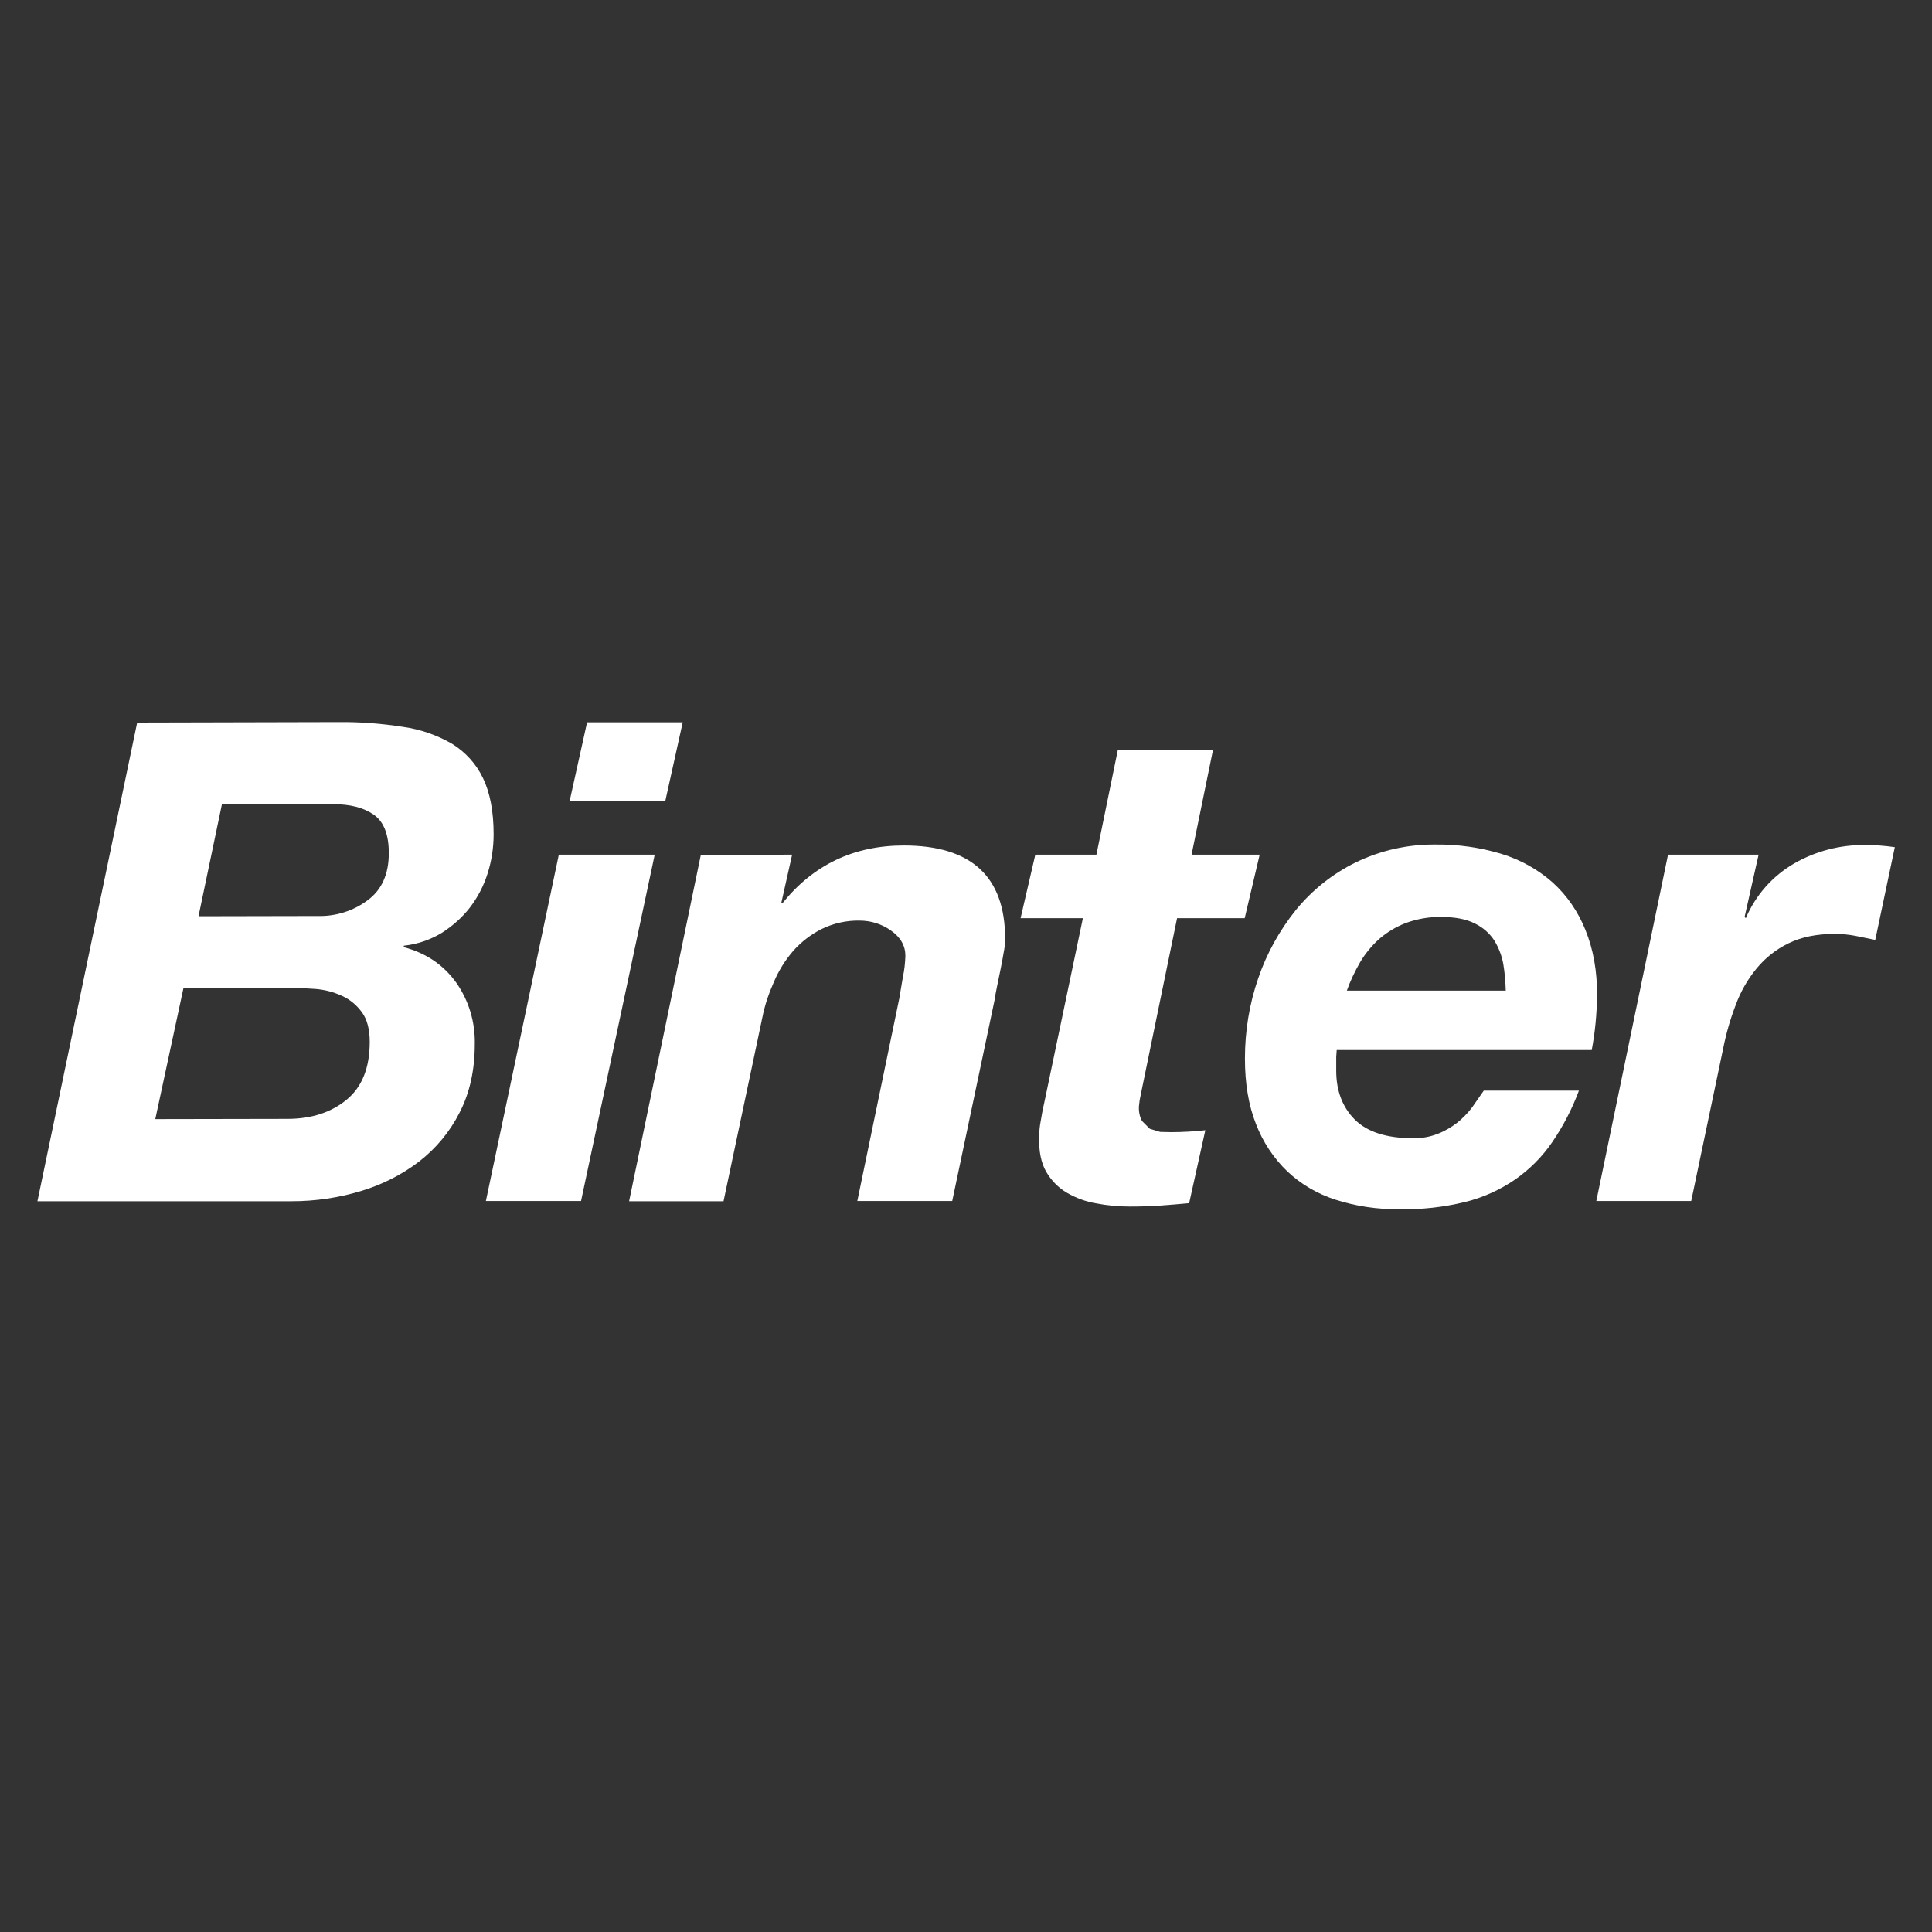 <svg xmlns="http://www.w3.org/2000/svg" xmlns:xlink="http://www.w3.org/1999/xlink" id="Capa_3" x="0px" y="0px" viewBox="0 0 800 800" style="enable-background:new 0 0 800 800;" xml:space="preserve"><rect x="0" y="0" width="800" height="800" fill="#333333" stroke="none"/><style type="text/css">	.st0{fill:#FFFFFF;}</style><title>BINTER_logo</title><path class="st0" d="M131.6,379.3c7.4,0.2,14.7-2.1,20.6-6.5c5.9-4.3,8.8-10.9,8.8-19.5c0-7.8-2.1-13.1-6.3-16S145,333,138,333H91.9 l-9.7,46.4L131.6,379.3z M119,463.3c10,0,18.2-2.7,24.6-8s9.5-13.3,9.5-23.9c0-5.2-1.1-9.3-3.2-12.2c-2.1-2.9-4.9-5.3-8.2-6.8 c-3.5-1.6-7.2-2.6-11.1-2.9c-4.1-0.3-8.1-0.5-12-0.5H76l-11.7,54.4L119,463.3z M140.1,299c9-0.1,18,0.6,26.9,2c7.1,1,14,3.4,20.2,7 c5.5,3.4,10,8.3,12.8,14.2c2.9,6,4.4,13.8,4.4,23.2c0,5.5-0.8,11-2.5,16.3c-1.6,5.1-4.1,9.9-7.4,14.2c-3.2,4.1-7.2,7.6-11.6,10.4 c-4.8,2.9-10.1,4.7-15.7,5.3v0.6c9.4,2.5,16.6,7.5,21.8,14.8c5.2,7.5,7.8,16.3,7.6,25.4c0,10.7-2.1,20.2-6.3,28.3 c-4,7.9-9.7,14.8-16.8,20.3c-7.2,5.5-15.4,9.6-24.1,12.2c-9.3,2.8-18.9,4.2-28.6,4.2H15.5l41.3-198.2L140.1,299z"></path><polygon class="st0" points="271.1,353.9 240.6,497.3 201.2,497.3 231.4,353.9 "></polygon><path class="st0" d="M328,353.9l-4.5,20.1h0.5c12.8-15.9,29.5-23.9,50.3-23.9c27.9,0,41.9,12.9,41.9,38.6c0,1.9-0.2,3.8-0.6,5.7 c-0.4,2.3-0.8,4.7-1.3,7s-1,4.7-1.4,6.8s-0.8,3.8-0.9,5.1l-17.7,84H355l17.4-84c0.3-2.2,0.9-5.1,1.5-8.9c0.6-2.8,0.9-5.7,1-8.6 c0-4.2-2-7.7-6-10.5c-3.8-2.7-8.3-4.1-13-4.1c-5.4-0.1-10.8,1.1-15.7,3.5c-4.4,2.2-8.4,5.3-11.7,9c-3.3,3.8-6,8.1-8,12.8 c-2.1,4.7-3.8,9.6-4.8,14.7l-16.1,76.2h-39.1l29.7-143.4L328,353.9z"></path><path class="st0" d="M521.6,353.9l-6.2,26.3h-28l-14.7,71.4l-0.8,4l-0.3,2.6c-0.1,2.1,0.3,4.2,1.3,6l3.2,3.2l4.3,1.3l4.6,0.1 c4.7,0,9.5-0.3,14.1-0.8l-6.7,30.2c-4,0.4-8.1,0.7-12.2,1s-8.2,0.4-12.4,0.4c-4.6,0-9.2-0.4-13.8-1.3c-4.3-0.7-8.4-2.2-12.2-4.4 c-3.6-2.1-6.5-5.1-8.6-8.7c-2.1-3.7-3.1-8.5-2.9-14.5c0-2.1,0.2-4.2,0.6-6.3c0.4-2.3,0.8-4.8,1.4-7.3l16.1-76.9h-25.8l6.1-26.3h25.3 l8.9-43.5h39.4l-8.9,43.5L521.6,353.9z"></path><path class="st0" d="M622.5,399.3c-0.6-3.5-1.9-6.8-3.7-9.8c-2-3.1-4.8-5.5-8.1-7.1c-3.5-1.8-8.1-2.7-13.9-2.7 c-5-0.1-10,0.8-14.7,2.5c-4.1,1.6-7.8,3.8-11.1,6.7c-3.1,2.8-5.8,6.1-7.9,9.7c-2.1,3.7-4,7.6-5.4,11.6h65.8 C623.4,406.6,623.1,402.9,622.5,399.3 M553.3,437.6v5.8c0,8.3,2.6,15.1,7.7,20.2s13.2,7.7,23.9,7.7c3.6,0.1,7.1-0.5,10.4-1.8 c2.9-1.1,5.6-2.7,8.1-4.6c2.3-1.9,4.4-4,6.2-6.4c1.7-2.4,3.3-4.7,4.8-6.9h39.4c-2.8,7.5-6.5,14.7-11.1,21.4 c-4.1,6-9.3,11.2-15.3,15.4c-6.3,4.3-13.3,7.5-20.7,9.3c-9,2.2-18.1,3.2-27.4,3c-8.9,0.1-17.7-1.2-26.2-3.9 c-7.5-2.4-14.4-6.4-20.1-11.8c-5.7-5.5-10.1-12.2-12.9-19.5c-3.1-7.8-4.6-16.8-4.6-27.2c0-11.3,1.8-22.5,5.5-33.2 c3.5-10.3,8.8-19.8,15.6-28.3c6.8-8.3,15.2-15,24.8-19.7c10.3-5,21.6-7.5,33-7.4c9.3-0.1,18.5,1.2,27.4,3.9 c7.8,2.4,15,6.4,21.1,11.8c6,5.4,10.6,12.2,13.6,19.7c3.2,7.9,4.9,16.9,4.8,27.3c-0.1,7.5-0.8,15-2.2,22.4H553.5L553.3,437.6z"></path><path class="st0" d="M728.2,353.9l-5.8,25.8l0.5,0.5c4.1-9.6,11.1-17.5,20.1-22.7c8.9-5.1,19-7.7,29.3-7.6c4.1,0,8.2,0.3,12.3,0.9 l-8.1,38.4c-2.8-0.6-5.5-1.1-8.3-1.7c-2.7-0.5-5.5-0.8-8.3-0.8c-7.6,0-14,1.3-19.3,3.9c-5.2,2.5-9.7,6.1-13.3,10.5 c-3.7,4.5-6.6,9.6-8.6,15.1c-2.2,5.7-3.9,11.6-5.1,17.6l-13.3,63.5H661l29.7-143.4L728.2,353.9z"></path><polygon class="st0" points="235.9,331.6 243.1,299.1 282.7,299.1 275.5,331.6 "></polygon></svg>